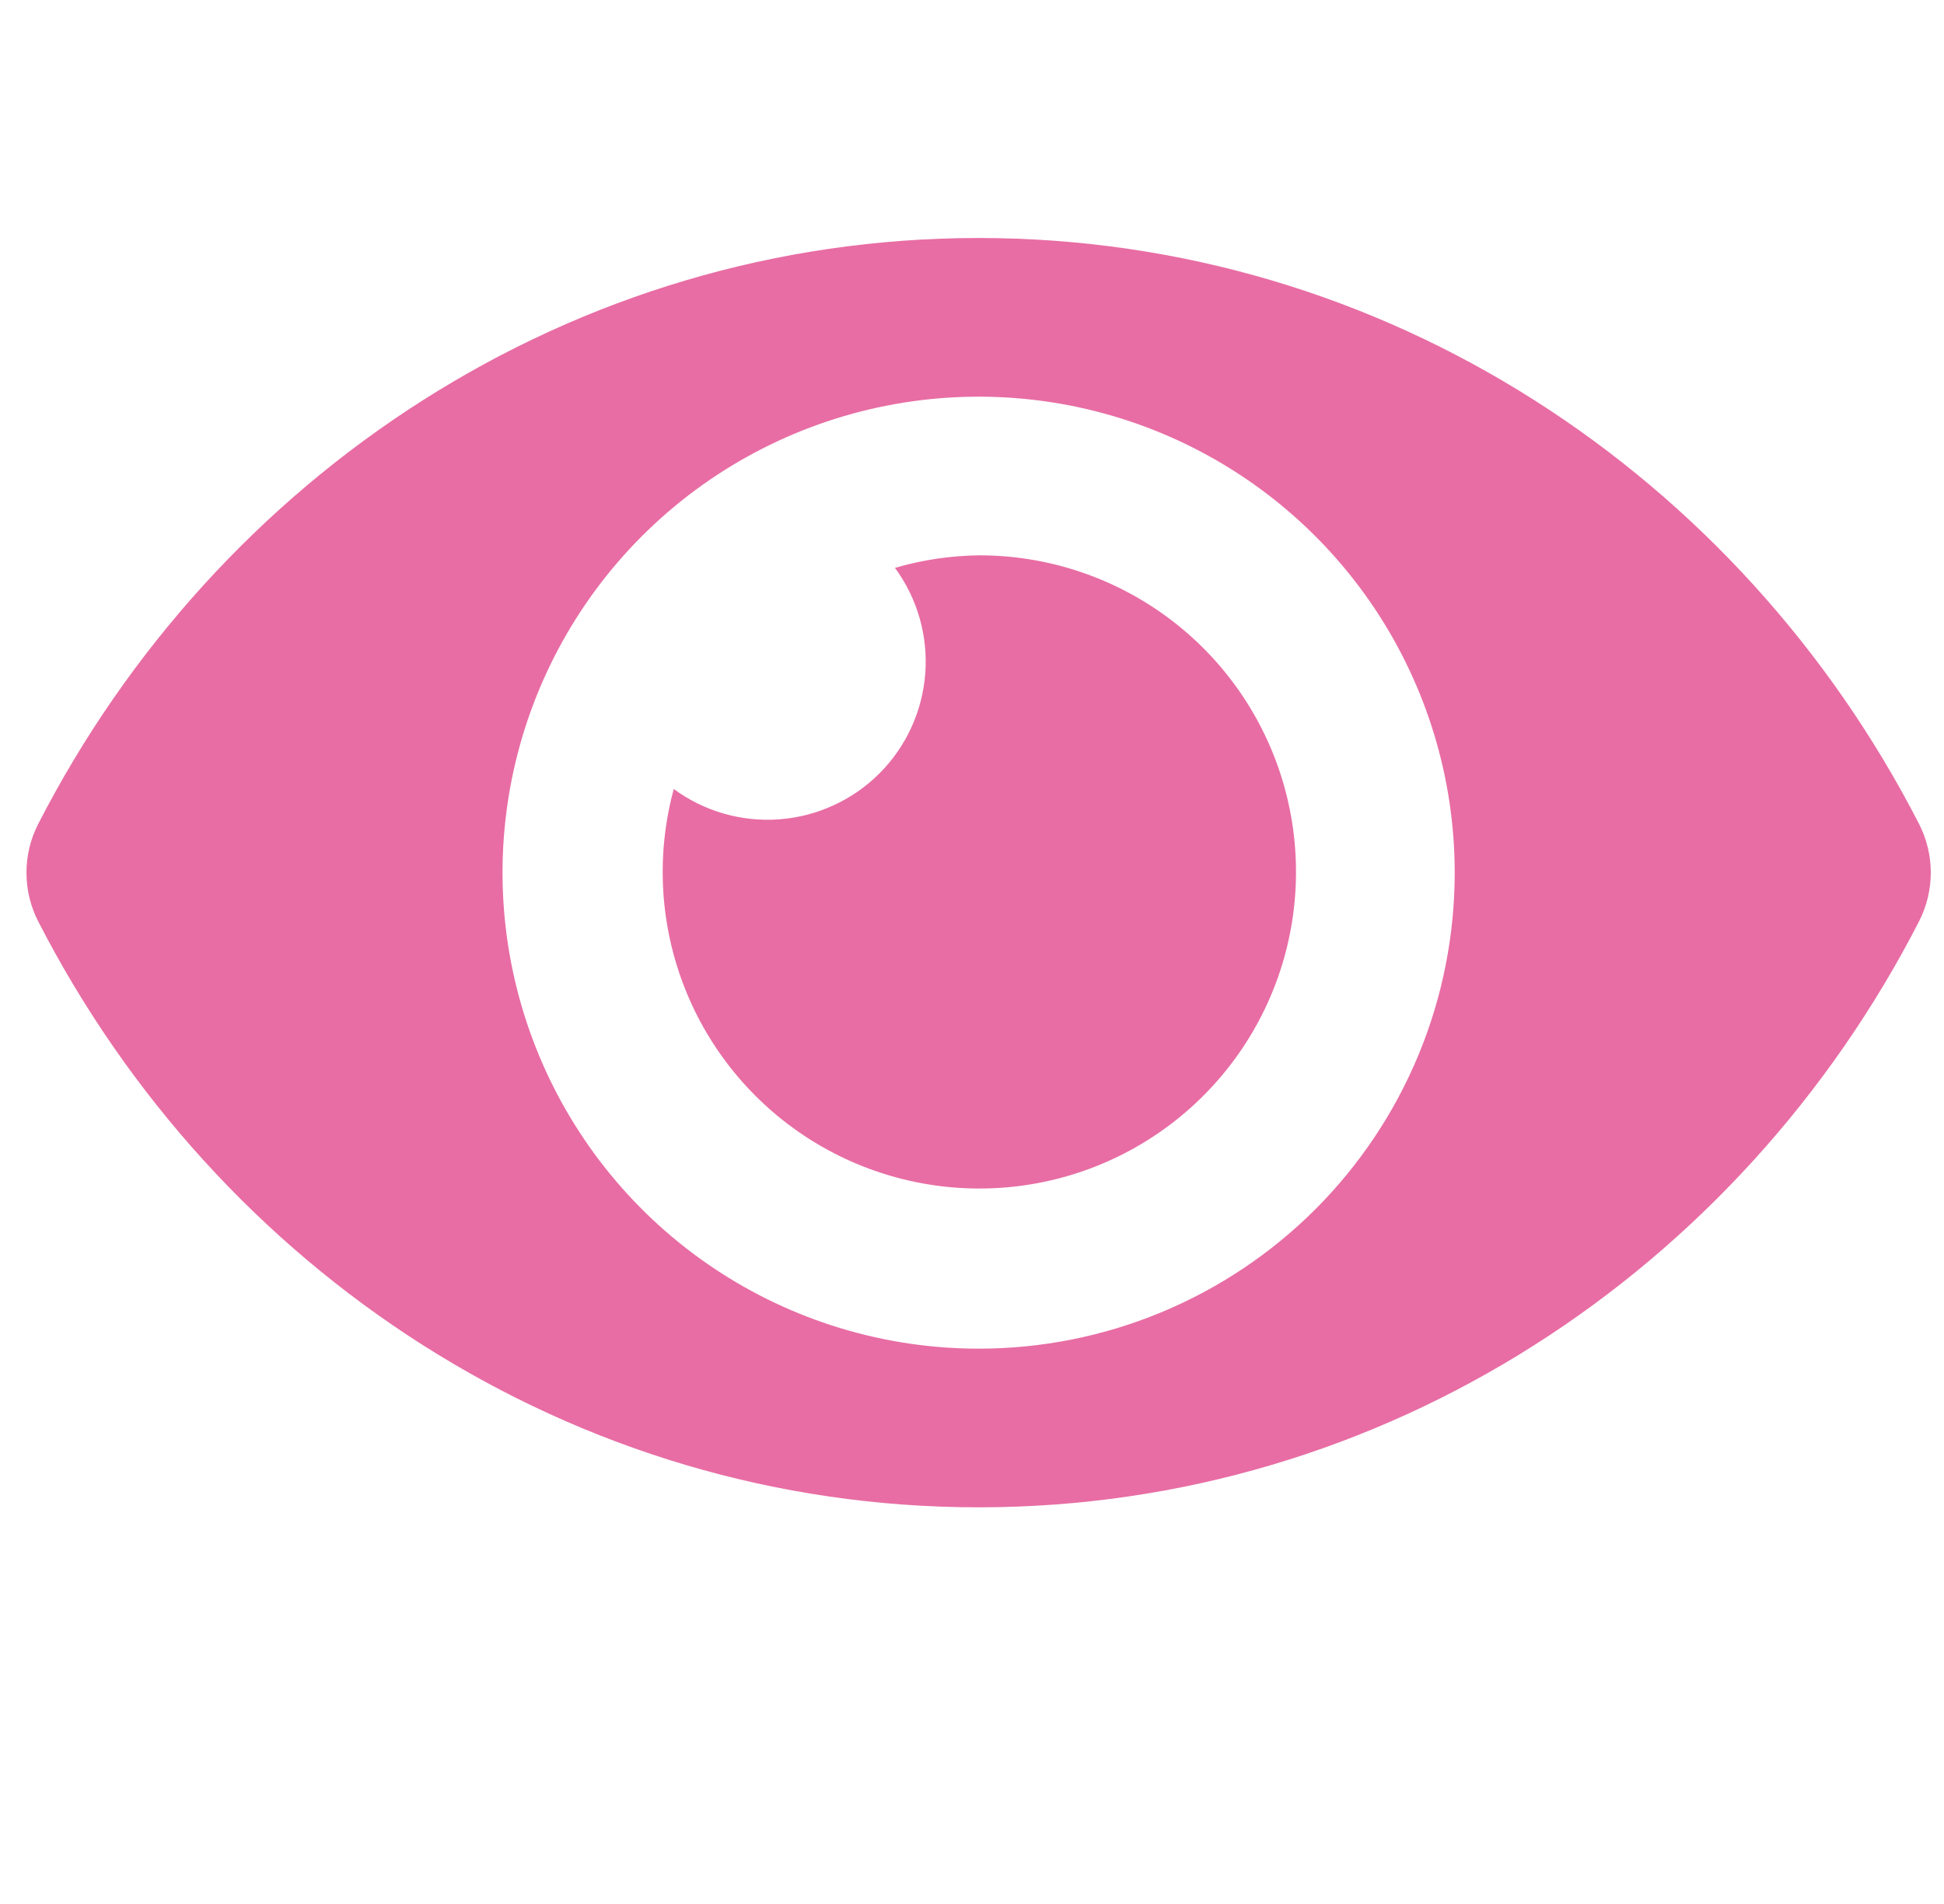 <svg width="49" height="48" viewBox="0 0 49 48" fill="none" xmlns="http://www.w3.org/2000/svg">
<g clip-path="url(#clip0_318_266)">
<path d="M48.377 20.783C43.858 11.966 34.911 6 24.667 6C14.423 6 5.473 11.97 0.957 20.784C0.766 21.161 0.667 21.578 0.667 22C0.667 22.423 0.766 22.84 0.957 23.217C5.476 32.034 14.423 38 24.667 38C34.911 38 43.86 32.03 48.377 23.216C48.567 22.839 48.667 22.422 48.667 22C48.667 21.577 48.567 21.16 48.377 20.783ZM24.667 34C22.293 34 19.973 33.296 18 31.978C16.026 30.659 14.488 28.785 13.58 26.592C12.672 24.399 12.434 21.987 12.897 19.659C13.36 17.331 14.503 15.193 16.181 13.515C17.86 11.836 19.998 10.694 22.326 10.231C24.653 9.768 27.066 10.005 29.259 10.913C31.452 11.822 33.326 13.36 34.644 15.333C35.963 17.306 36.667 19.627 36.667 22C36.667 23.576 36.358 25.137 35.755 26.593C35.152 28.049 34.268 29.372 33.154 30.487C32.039 31.601 30.716 32.485 29.26 33.088C27.804 33.691 26.243 34.001 24.667 34ZM24.667 14C23.953 14.01 23.243 14.116 22.558 14.316C23.123 15.084 23.394 16.029 23.322 16.98C23.25 17.931 22.84 18.825 22.166 19.499C21.491 20.173 20.598 20.583 19.647 20.655C18.696 20.727 17.751 20.456 16.983 19.891C16.545 21.502 16.624 23.21 17.208 24.774C17.792 26.338 18.852 27.68 20.239 28.61C21.625 29.54 23.269 30.012 24.938 29.959C26.606 29.907 28.217 29.332 29.542 28.316C30.867 27.3 31.84 25.895 32.324 24.297C32.808 22.699 32.779 20.989 32.241 19.409C31.703 17.828 30.683 16.456 29.324 15.486C27.965 14.516 26.336 13.996 24.667 14Z" fill="#E86DA4"/>
</g>
<defs>
<clipPath id="clip0_318_266">
<rect width="48" height="48" fill="white" transform="translate(0.667)"/>
</clipPath>
</defs>
</svg>
